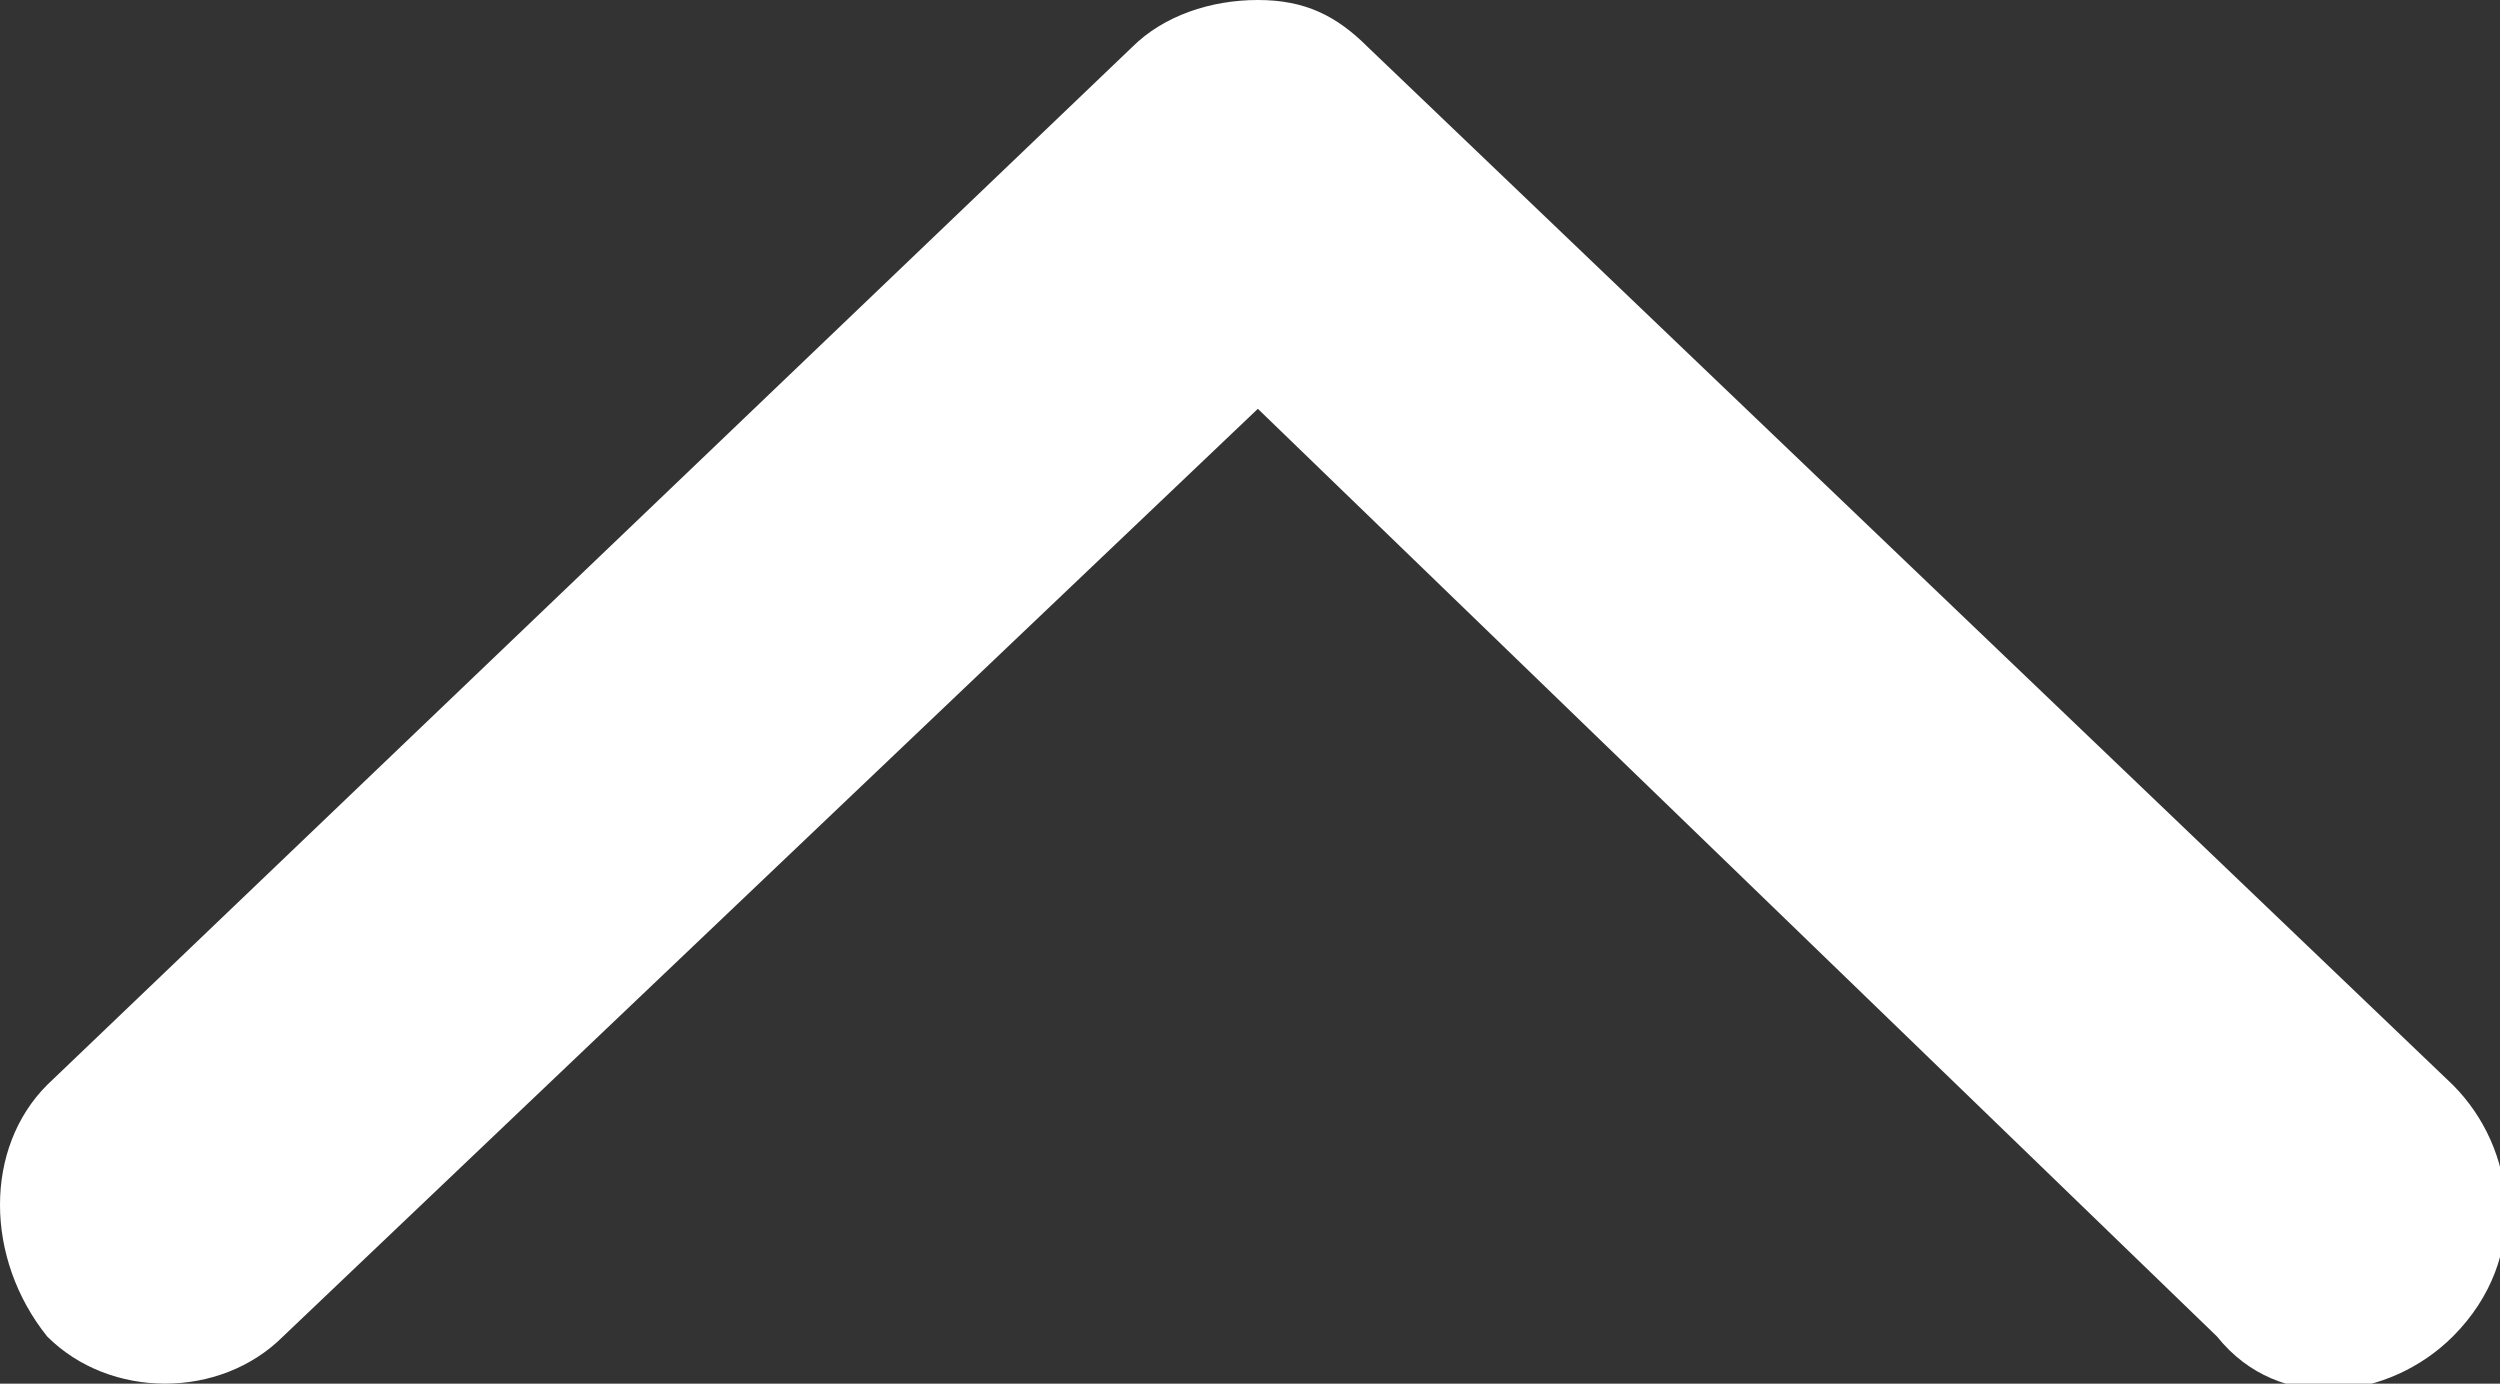 <svg xmlns="http://www.w3.org/2000/svg" xmlns:xlink="http://www.w3.org/1999/xlink" xml:space="preserve" id="Ebene_1" x="0" y="0" style="enable-background:new 0 0 15.9 8.8" version="1.1" viewBox="0 0 15.9 8.8"><rect x="0" y="0" width="15.9" height="8.8" fill="#333333" stroke="none"/><style>.st0{clip-path:url(#SVGID_00000137845573681323111310000003464458676294365880_);fill:#fff}</style><defs><path id="SVGID_1_" d="M0 0h15.9v8.8H0z"/></defs><clipPath id="SVGID_00000027606893751994879360000005830657188716449172_"><use xlink:href="#SVGID_1_" style="overflow:visible"/></clipPath><path d="M.3 6.9 7.2.3c.2-.2.5-.3.8-.3.3 0 .5.1.7.3l6.9 6.6c.4.4.5 1.1 0 1.6-.4.4-1.1.5-1.5 0L8 2.6 1.8 8.5c-.4.4-1.1.4-1.5 0-.4-.5-.4-1.2 0-1.6" style="clip-path:url(#SVGID_00000027606893751994879360000005830657188716449172_);fill:#fff"/></svg>
